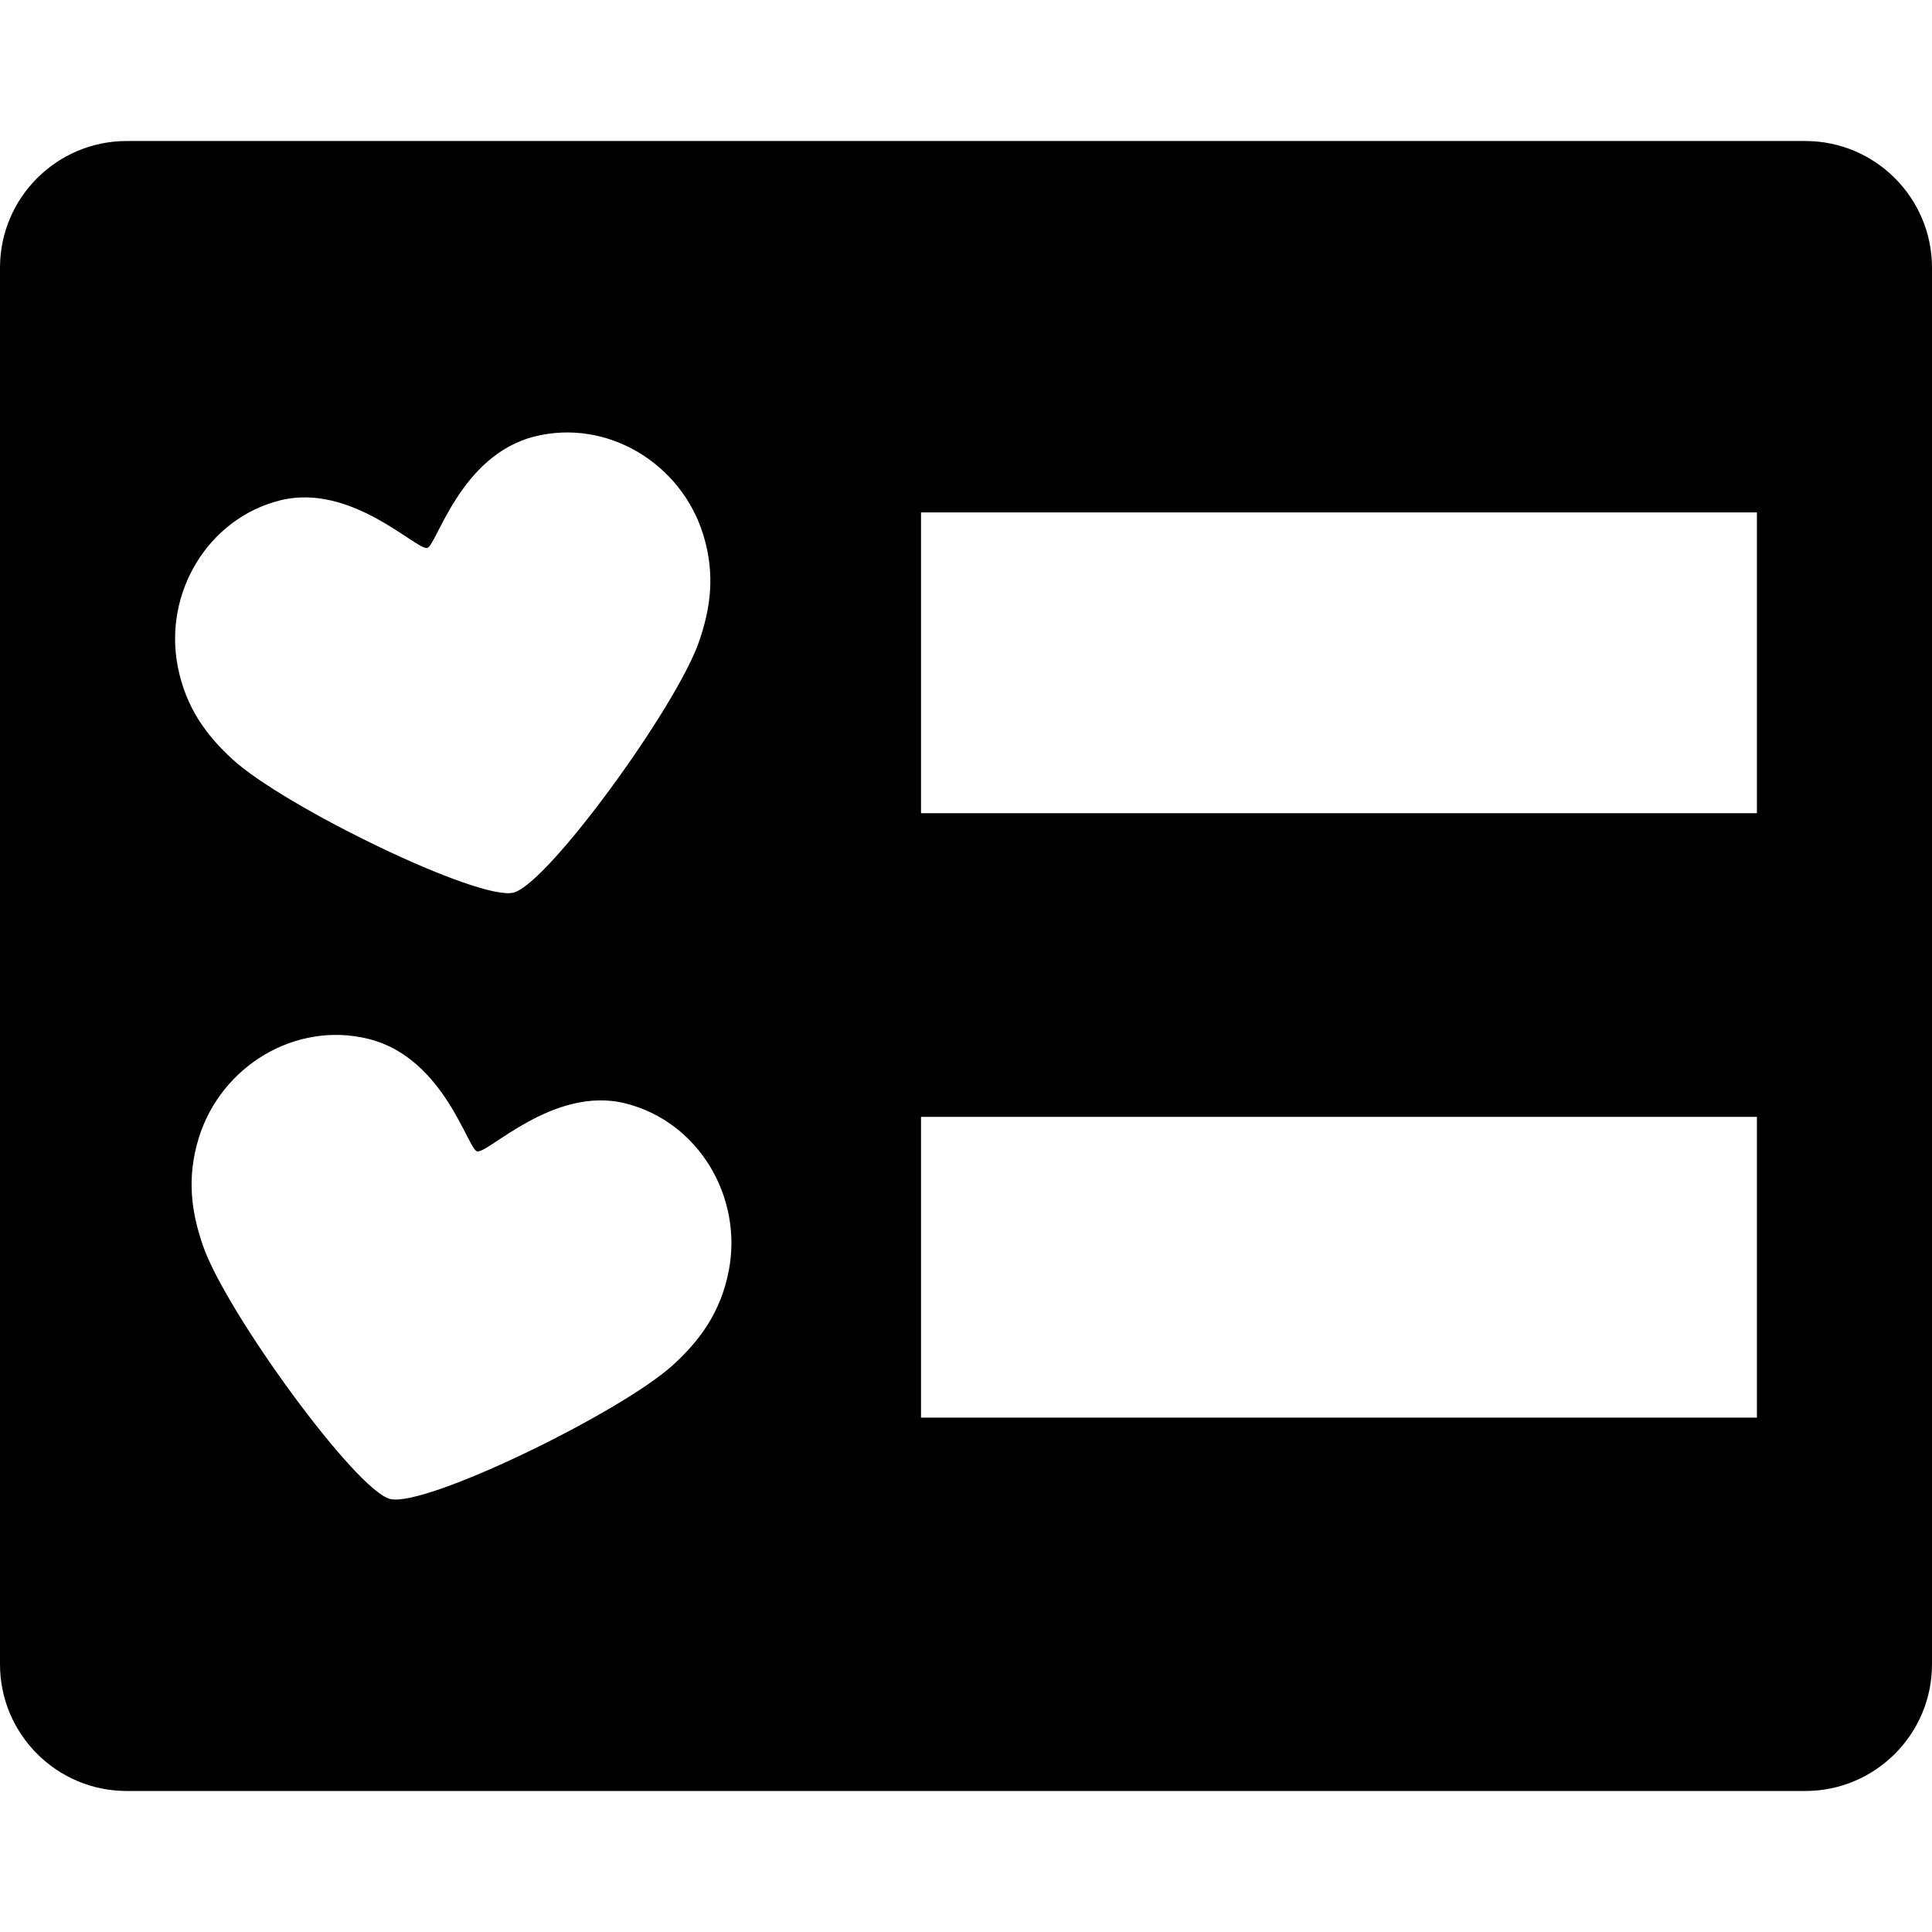 <?xml version="1.0" encoding="iso-8859-1"?>
<!-- Uploaded to: SVG Repo, www.svgrepo.com, Generator: SVG Repo Mixer Tools -->
<!DOCTYPE svg PUBLIC "-//W3C//DTD SVG 1.1//EN" "http://www.w3.org/Graphics/SVG/1.1/DTD/svg11.dtd">
<svg fill="#000000" height="800px" width="800px" version="1.1" id="Capa_1" xmlns="http://www.w3.org/2000/svg" xmlns:xlink="http://www.w3.org/1999/xlink" 
	 viewBox="0 0 381.378 381.378" xml:space="preserve">
<path d="M356.378,27.837H25c-13.785,0-25,11.215-25,25v275.705c0,13.785,11.215,25,25,25h331.378c13.785,0,25-11.215,25-25V52.837
	C381.378,39.052,370.163,27.837,356.378,27.837z M55.293,98.774c14.071-3.532,26.94,9.916,29.049,9.387
	c1.851-0.464,6.477-18.305,21.182-21.996c14.303-3.59,28.943,5.276,33.294,19.369c2.456,7.96,1.395,14.754-0.872,21.237
	c-4.535,12.95-29.839,47.739-36.575,49.429c-6.874,1.726-45.299-16.964-55.484-26.323c-5.076-4.665-9.206-10.13-10.798-18.308
	C32.269,117.093,40.987,102.364,55.293,98.774z M143.85,250.888c-1.606,8.248-5.771,13.759-10.887,18.464
	c-10.274,9.439-49.024,28.288-55.959,26.547c-6.79-1.705-32.312-36.79-36.883-49.85c-2.29-6.538-3.36-13.389-0.883-21.417
	c4.388-14.213,19.153-23.153,33.577-19.533c14.83,3.722,19.499,21.715,21.363,22.183c2.127,0.533,15.106-13.029,29.299-9.467
	C137.904,221.435,146.697,236.289,143.85,250.888z M346.818,279.835h-165.01v-59.366h165.01V279.835z M346.818,160.522h-165.01
	v-59.366h165.01V160.522z"/>
</svg>
